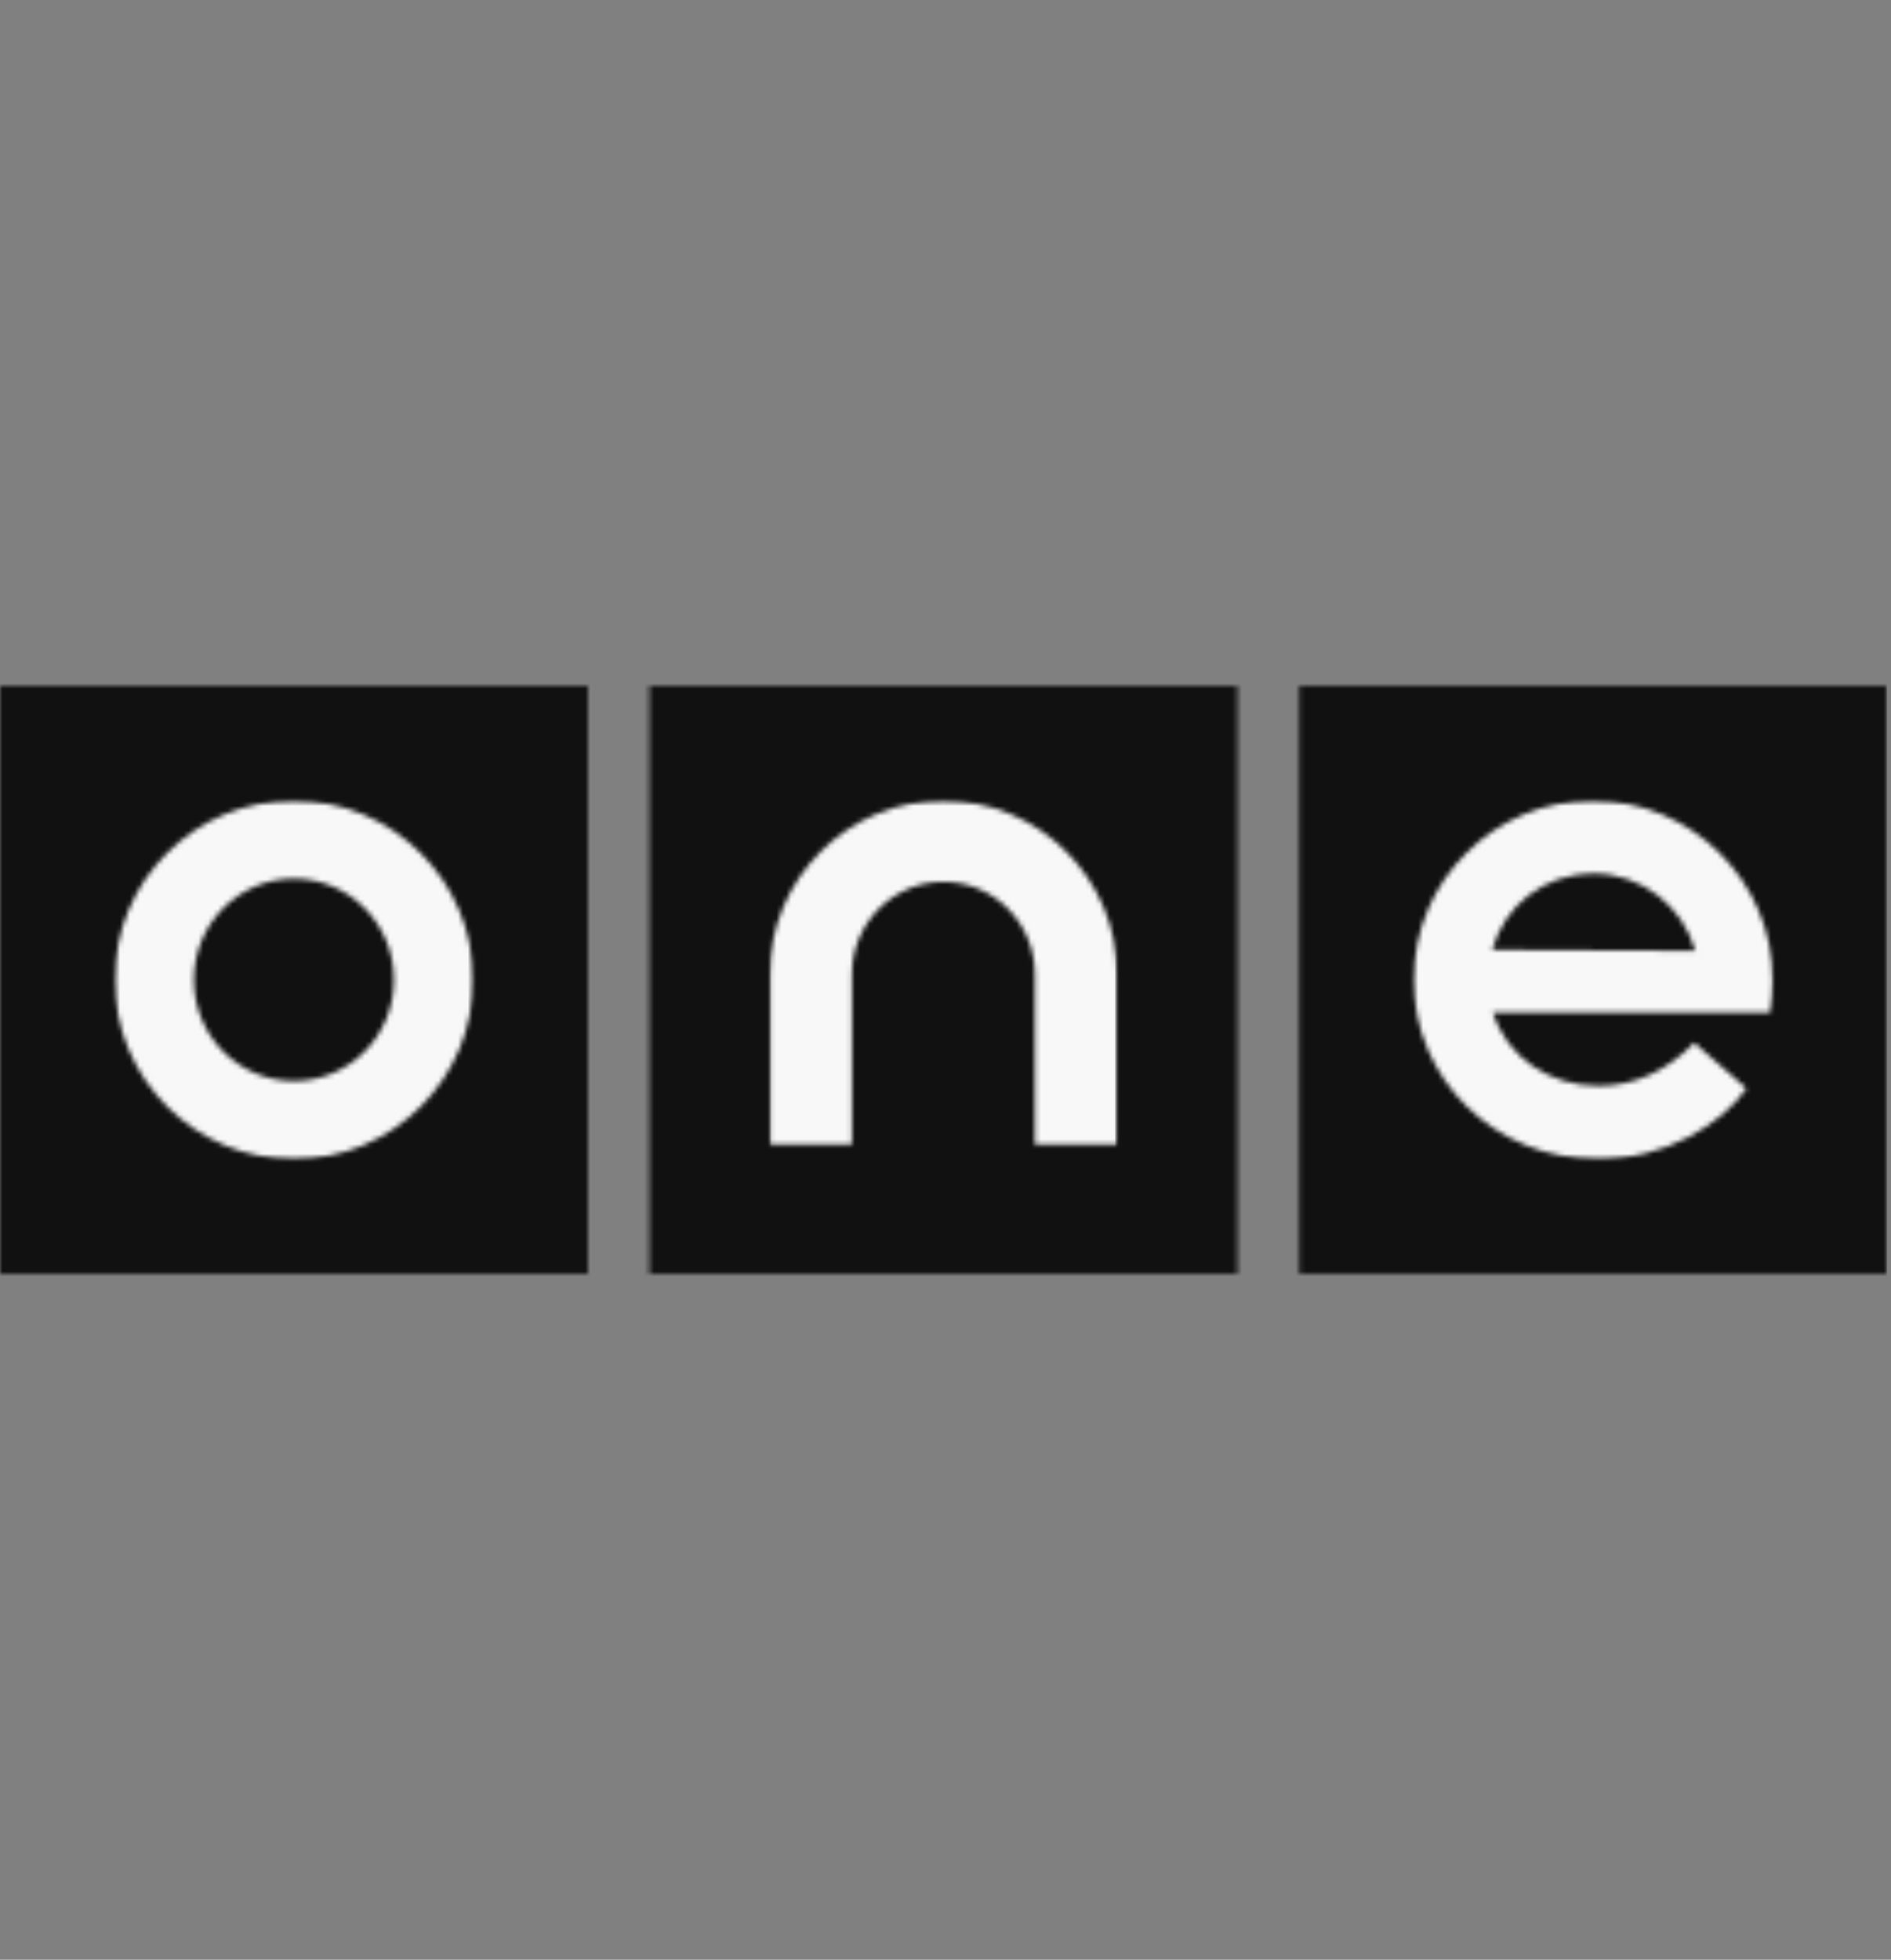 <svg width="386" height="400" viewBox="0 0 386 400" fill="none" xmlns="http://www.w3.org/2000/svg">
<rect x="0" y="0" width="386" height="400" fill="#808080" stroke="none"/>
<g clip-path="url(#clip0_3317_13602)">
<mask id="mask0_3317_13602" style="mask-type:luminance" maskUnits="userSpaceOnUse" x="0" y="140" width="120" height="120">
<path d="M0 140H120V260H0V140Z" fill="white"/>
</mask>
<g mask="url(#mask0_3317_13602)">
<path d="M-19.787 120.207H404.727V279.784H-19.787V120.207Z" fill="#111111"/>
</g>
<mask id="mask1_3317_13602" style="mask-type:luminance" maskUnits="userSpaceOnUse" x="132" y="140" width="121" height="120">
<path d="M132.586 140H252.586V260H132.586V140Z" fill="white"/>
</mask>
<g mask="url(#mask1_3317_13602)">
<path d="M-19.786 120.207H404.728V279.784H-19.786V120.207Z" fill="#111111"/>
</g>
<mask id="mask2_3317_13602" style="mask-type:luminance" maskUnits="userSpaceOnUse" x="156" y="163" width="73" height="72">
<path d="M156.995 163.223H228.234V234.292H156.995V163.223Z" fill="white"/>
</mask>
<g mask="url(#mask2_3317_13602)">
<mask id="mask3_3317_13602" style="mask-type:luminance" maskUnits="userSpaceOnUse" x="157" y="163" width="72" height="71">
<path d="M173.888 233.677H157.114V198.892C157.114 179.336 173.069 163.396 192.579 163.396C212.09 163.396 228.044 179.336 228.044 198.892V233.677H211.255V198.892C211.255 188.442 202.907 179.97 192.579 179.97C182.252 179.97 173.888 188.442 173.888 198.892V233.677Z" fill="white"/>
</mask>
<g mask="url(#mask3_3317_13602)">
<path d="M-19.794 120.219H404.72V279.796H-19.794V120.219Z" fill="#F8F8F8"/>
</g>
</g>
<mask id="mask4_3317_13602" style="mask-type:luminance" maskUnits="userSpaceOnUse" x="265" y="140" width="121" height="120">
<path d="M265.2 140H385.2V260H265.2V140Z" fill="white"/>
</mask>
<g mask="url(#mask4_3317_13602)">
<path d="M-19.785 120.207H404.729V279.784H-19.785V120.207Z" fill="#111111"/>
</g>
<mask id="mask5_3317_13602" style="mask-type:luminance" maskUnits="userSpaceOnUse" x="288" y="163" width="75" height="74">
<path d="M288.155 163.223H362.332V236.781H288.155V163.223Z" fill="white"/>
</mask>
<g mask="url(#mask5_3317_13602)">
<mask id="mask6_3317_13602" style="mask-type:luminance" maskUnits="userSpaceOnUse" x="288" y="163" width="74" height="74">
<path d="M361.879 200.114C361.879 179.815 345.229 163.396 325.162 163.396C304.971 163.396 288.553 179.815 288.553 200.006C288.553 220.026 304.863 236.615 326.26 236.615C339.849 236.615 351.397 229.519 356.499 222.16L345.816 212.822C340.359 218.558 333.634 221.65 326.26 221.65C316.334 221.65 307.63 215.867 304.739 206.684H361.369C361.725 204.319 361.879 202.34 361.879 200.083M325.162 178.269C335.01 178.269 343.482 184.839 346.048 194.069L304.585 193.868C307.105 184.808 315.19 178.315 325.162 178.315" fill="white"/>
</mask>
<g mask="url(#mask6_3317_13602)">
<path d="M-19.795 120.219H404.719V279.796H-19.795V120.219Z" fill="#F8F8F8"/>
</g>
</g>
<mask id="mask7_3317_13602" style="mask-type:luminance" maskUnits="userSpaceOnUse" x="23" y="163" width="74" height="74">
<path d="M23.225 163.223H96.783V236.781H23.225V163.223Z" fill="white"/>
</mask>
<g mask="url(#mask7_3317_13602)">
<mask id="mask8_3317_13602" style="mask-type:luminance" maskUnits="userSpaceOnUse" x="23" y="163" width="74" height="74">
<path d="M60.002 163.396C39.811 163.396 23.393 179.691 23.393 200.006C23.393 220.181 39.811 236.615 60.002 236.615C80.177 236.615 96.611 220.181 96.611 200.006C96.611 179.815 80.177 163.396 60.002 163.396ZM60.002 220.66C48.685 220.66 39.579 211.43 39.579 200.006C39.579 188.565 48.685 179.336 60.002 179.336C71.318 179.336 80.424 188.565 80.424 200.006C80.424 211.43 71.318 220.66 60.002 220.66Z" fill="white"/>
</mask>
<g mask="url(#mask8_3317_13602)">
<path d="M-19.785 120.219H404.729V279.796H-19.785V120.219Z" fill="#F8F8F8"/>
</g>
</g>
</g>
<defs>
<clipPath id="clip0_3317_13602">
<rect width="385.2" height="400" fill="white"/>
</clipPath>
</defs>
</svg>
